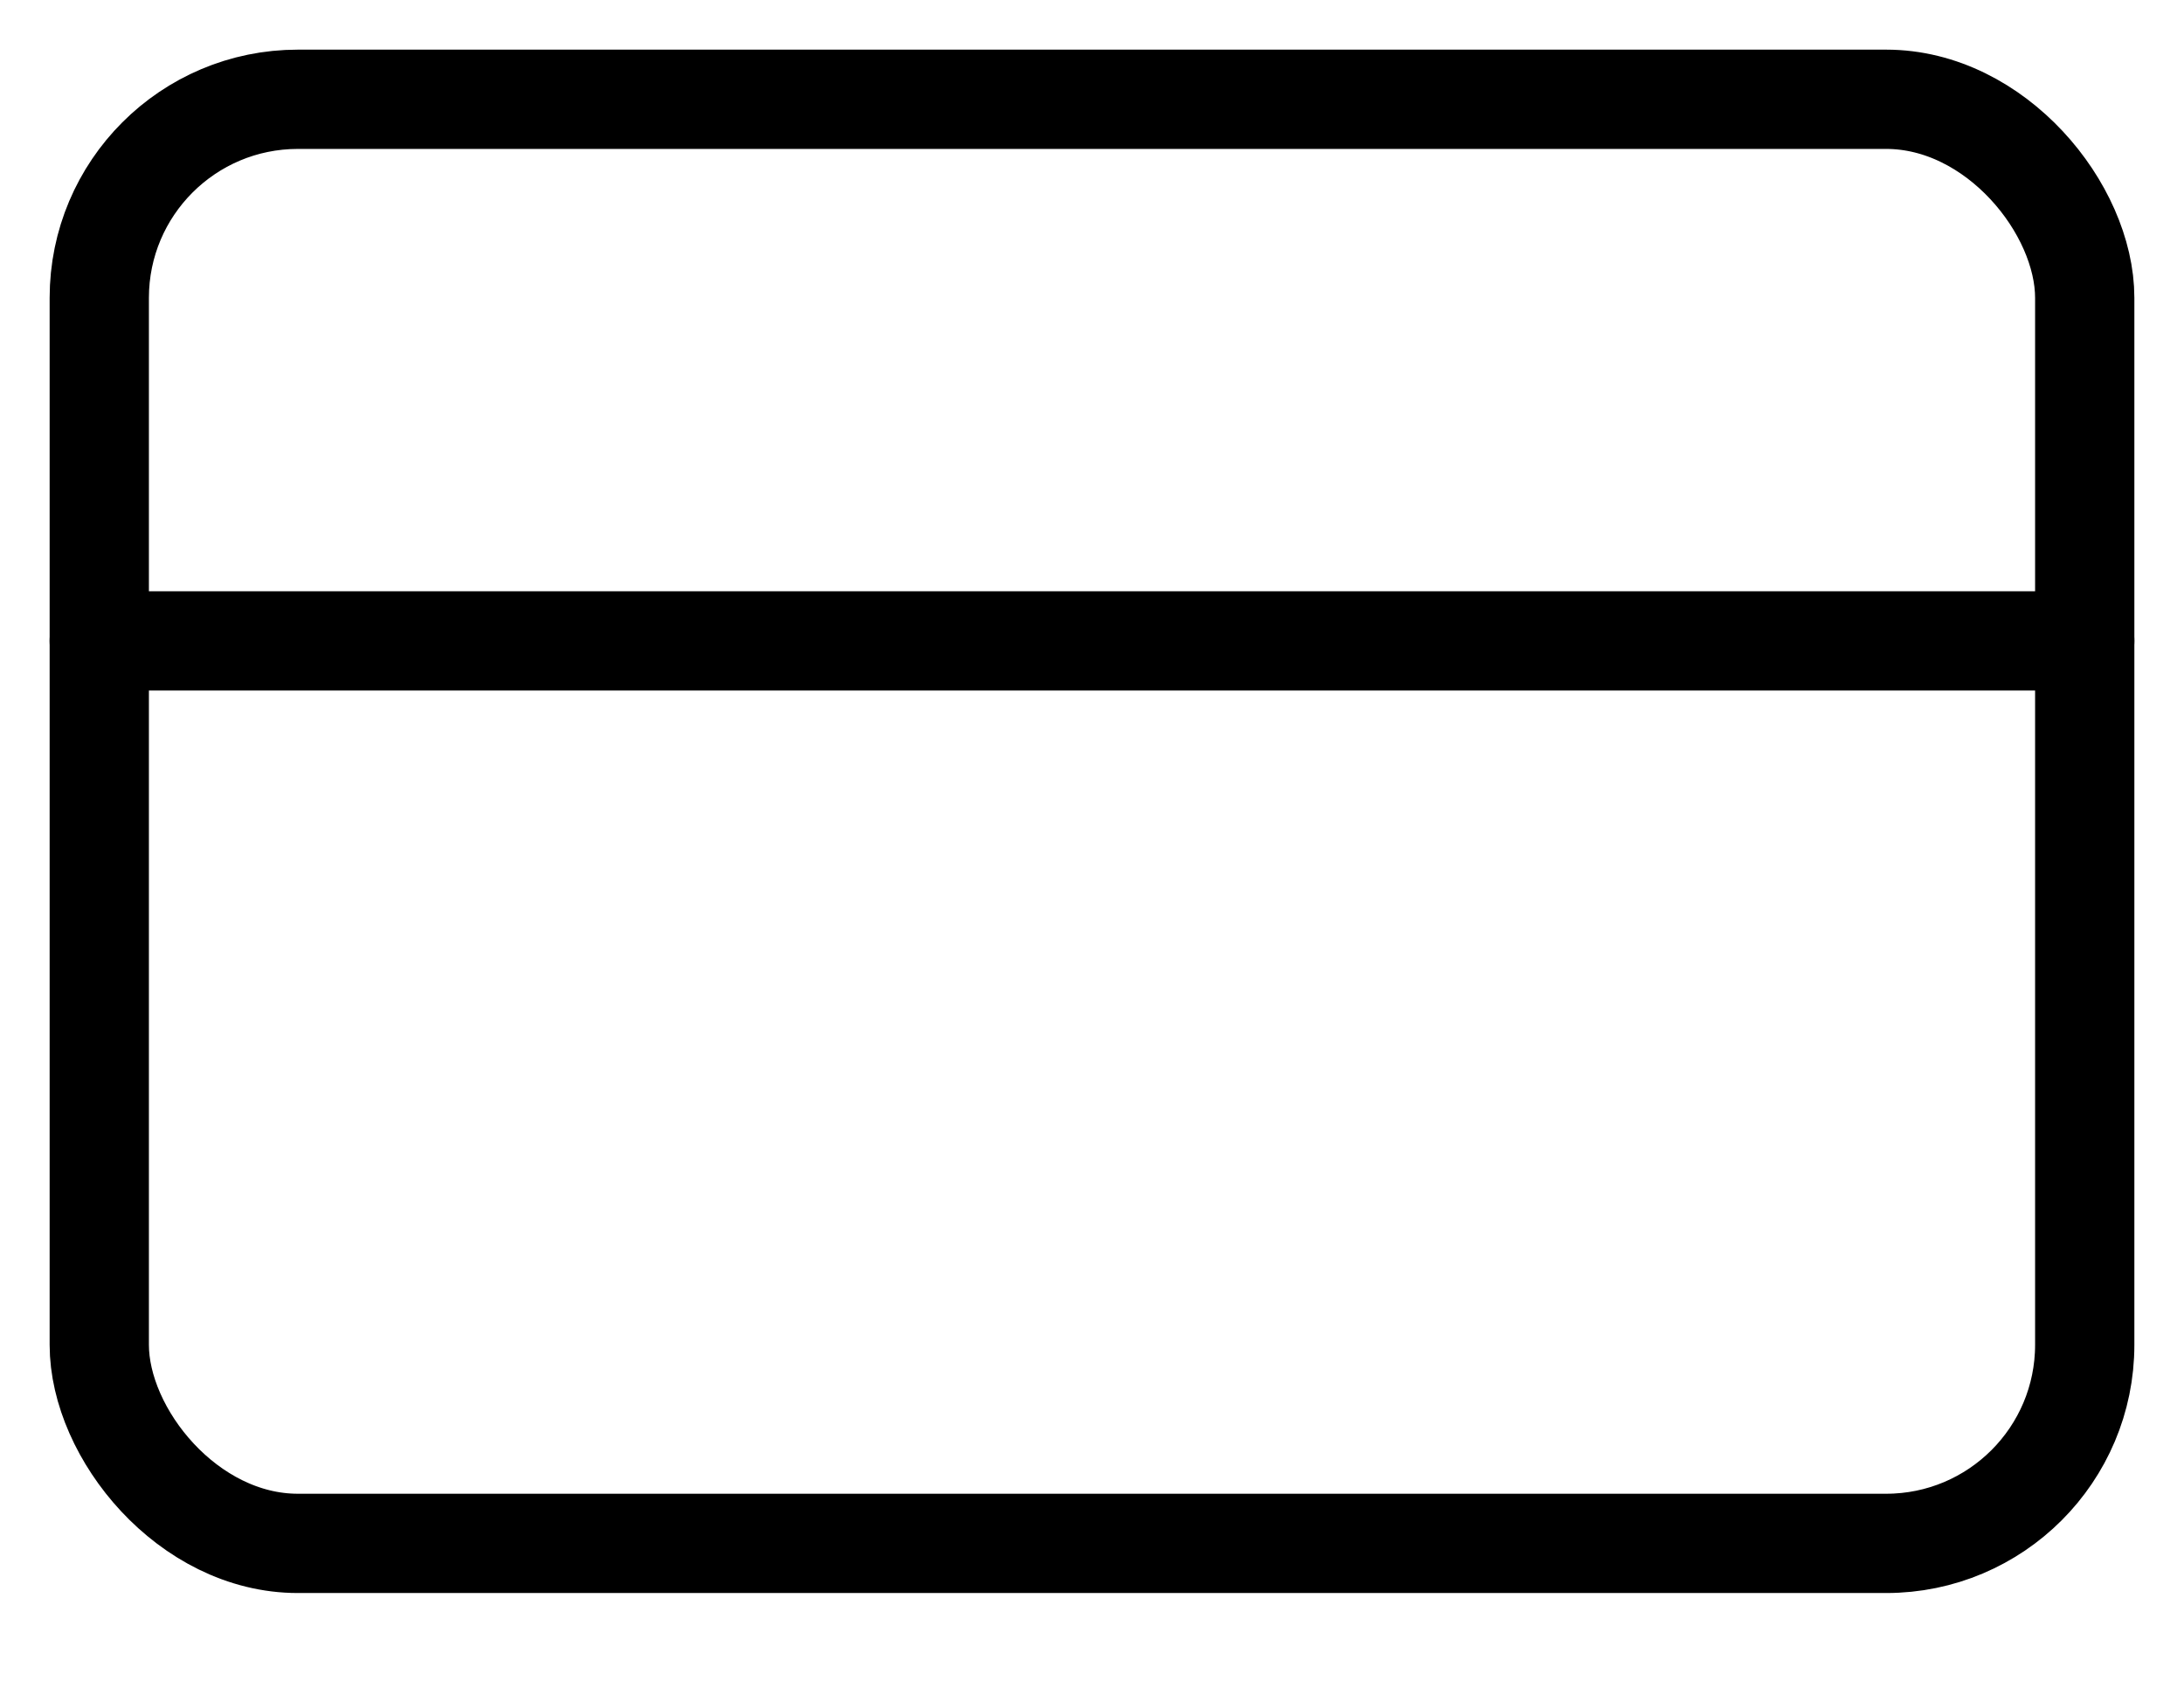<?xml version="1.0" encoding="UTF-8"?>
<svg width="22px" height="17px" viewBox="0 0 22 17" version="1.1" xmlns="http://www.w3.org/2000/svg" xmlns:xlink="http://www.w3.org/1999/xlink">
    <title>payment</title>
    <g id="Page-1" stroke="none" stroke-width="1" fill="none" fill-rule="evenodd" stroke-linecap="round" stroke-linejoin="round">
        <g id="help-icons" transform="translate(-69, -192)" stroke="#000000">
            <g id="payment" transform="translate(70, 193)">
                <rect id="Rectangle" x="0" y="0" width="20" height="14.545" rx="2"></rect>
                <line x1="0" y1="5.455" x2="20" y2="5.455" id="Path"></line>
            </g>
        </g>
    </g>
</svg>